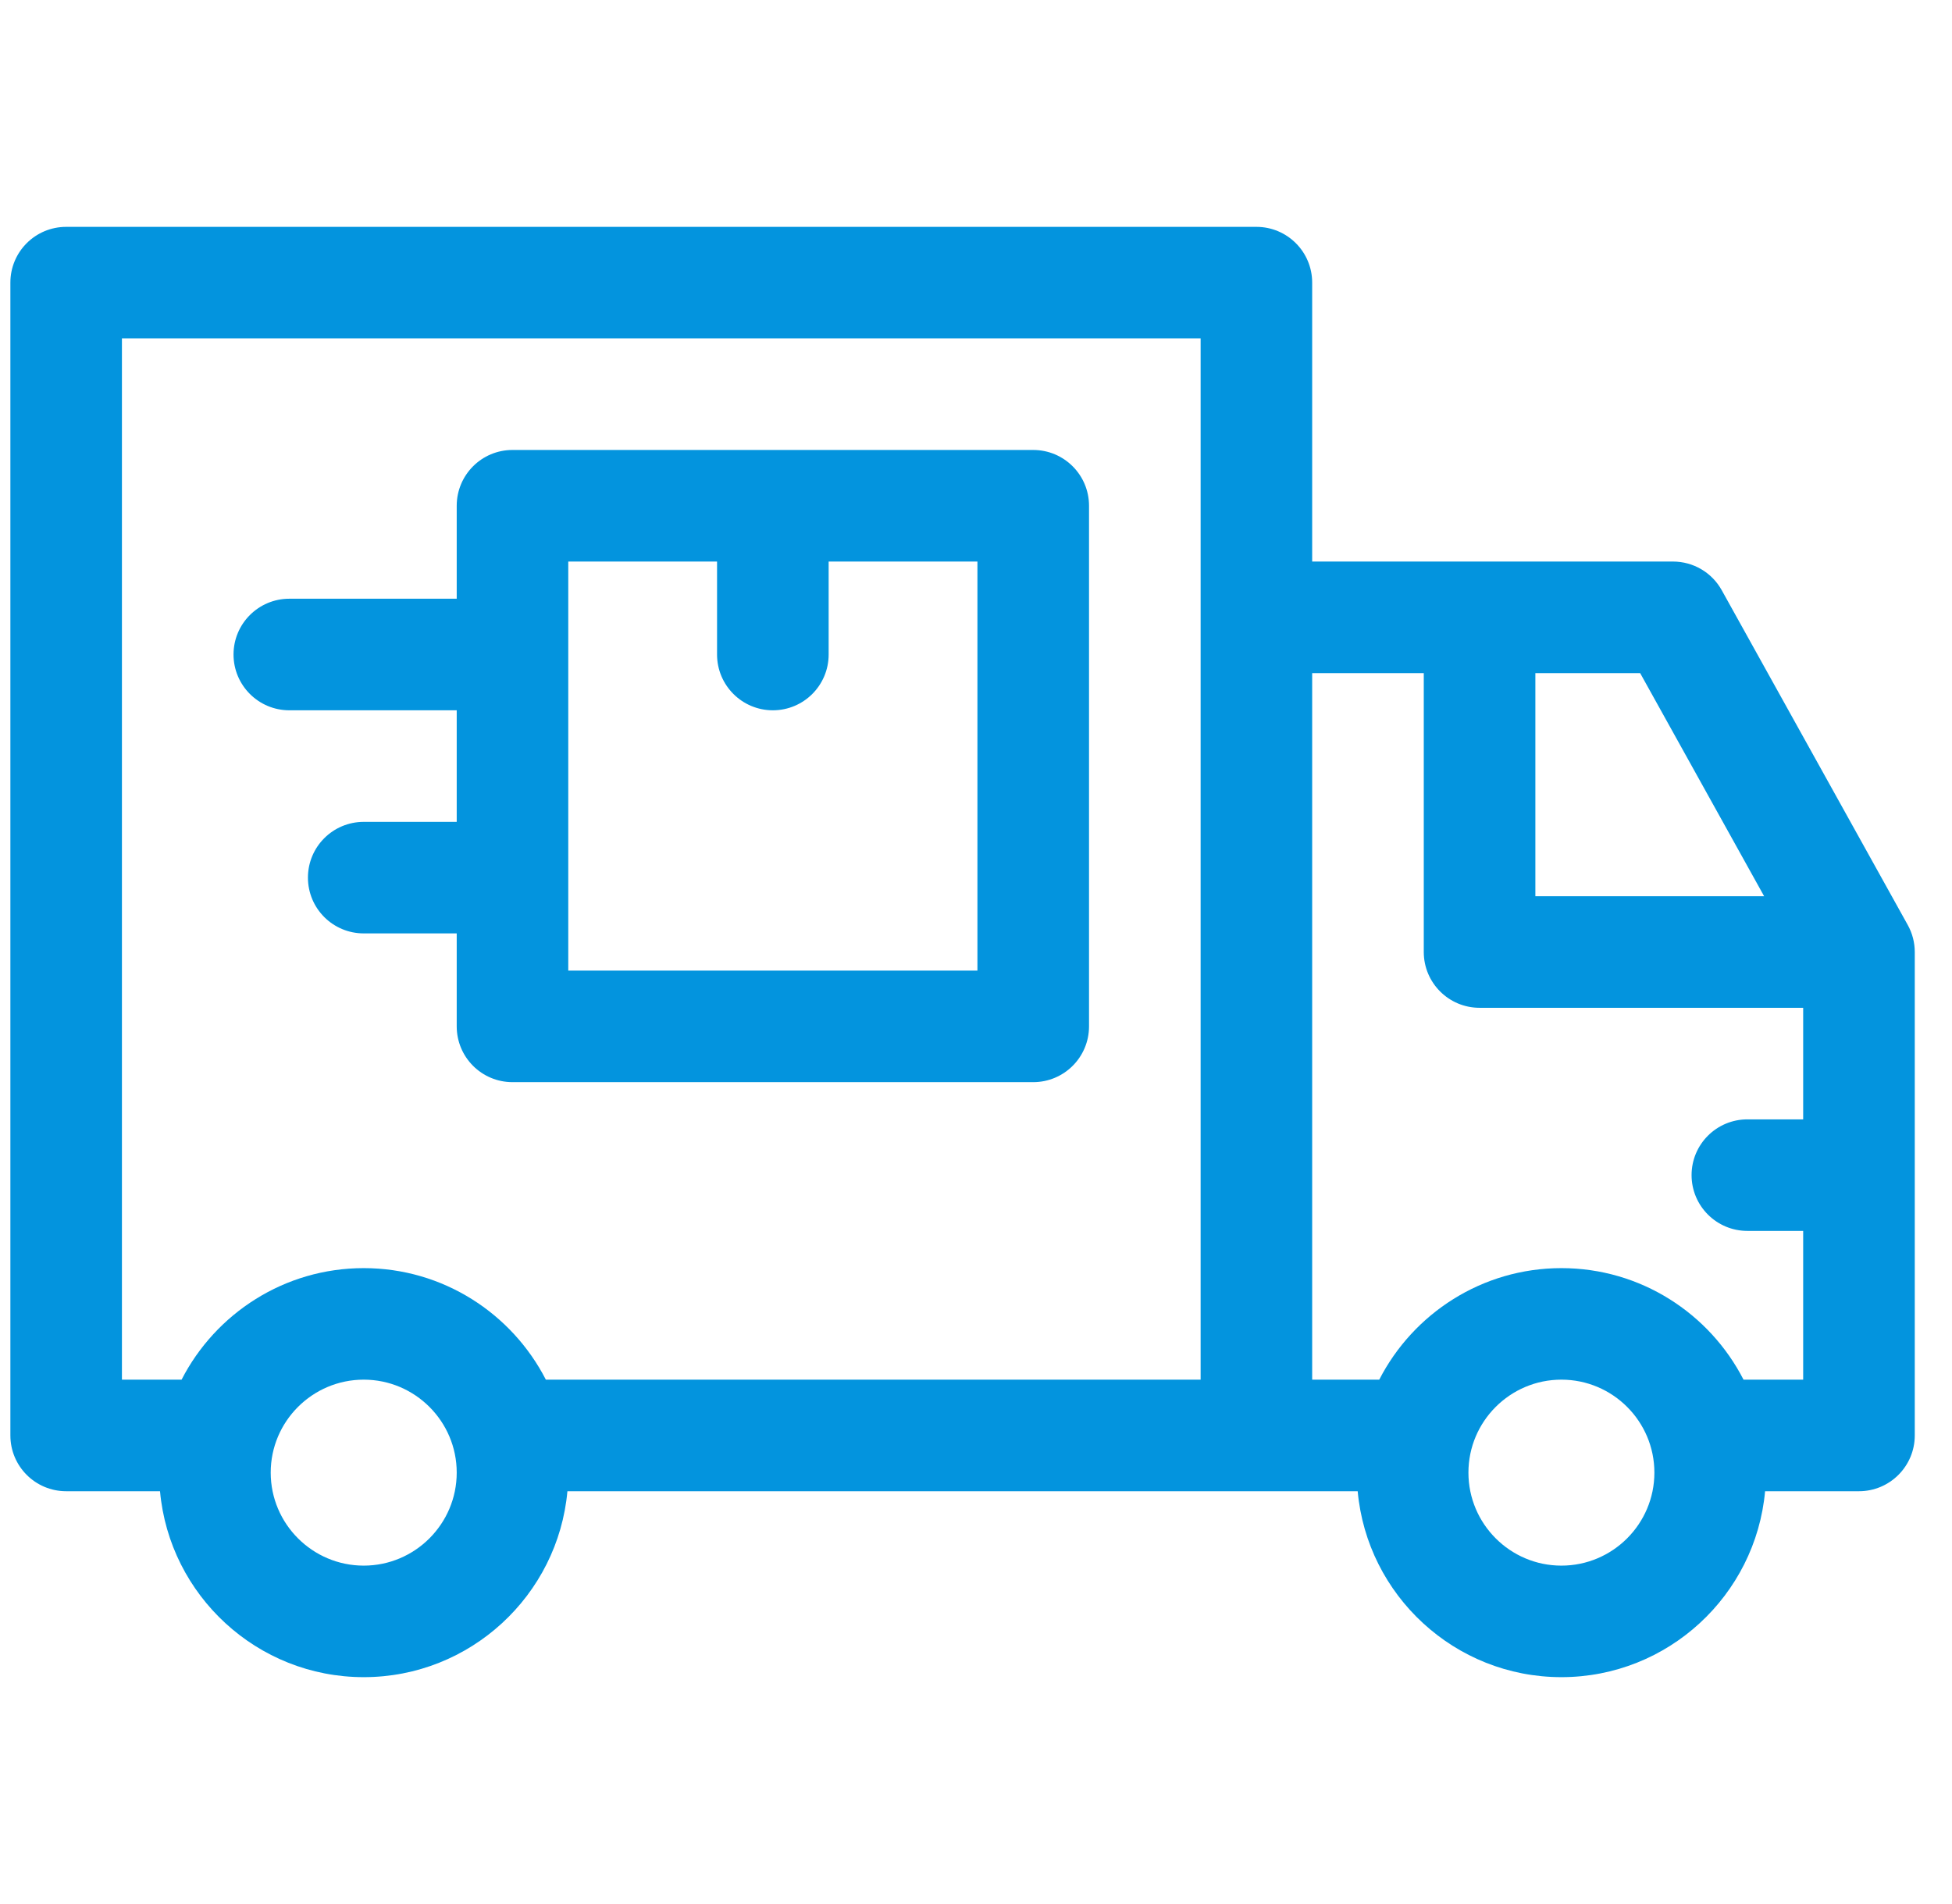<svg width="41" height="40" viewBox="0 0 41 40" fill="none" xmlns="http://www.w3.org/2000/svg">
<g clip-path="url(#clip0_9_872)">
<path d="M6.077 14.922H9.593V17.266H7.64C6.992 17.266 6.468 17.79 6.468 18.437C6.468 19.085 6.992 19.609 7.64 19.609H9.593V21.562C9.593 22.21 10.117 22.734 10.764 22.734H21.702C22.349 22.734 22.874 22.21 22.874 21.562V10.625C22.874 9.978 22.349 9.453 21.702 9.453H10.764C10.117 9.453 9.593 9.978 9.593 10.625V12.578H6.077C5.43 12.578 4.905 13.103 4.905 13.75C4.905 14.397 5.43 14.922 6.077 14.922ZM11.936 11.797H15.061V13.75C15.061 14.397 15.586 14.922 16.233 14.922C16.881 14.922 17.405 14.397 17.405 13.75V11.797H20.53V20.391H11.936V11.797Z" fill="#0394DE"/>
<path d="M40.07 19.431L36.164 12.4C35.957 12.027 35.565 11.797 35.139 11.797H27.561V5.937C27.561 5.29 27.037 4.766 26.39 4.766H1.39C0.742 4.766 0.218 5.29 0.218 5.937V30.156C0.218 30.803 0.742 31.328 1.39 31.328H3.361C3.559 33.515 5.402 35.234 7.64 35.234C9.877 35.234 11.72 33.515 11.918 31.328H28.517C28.715 33.515 30.558 35.234 32.796 35.234C35.033 35.234 36.876 33.515 37.074 31.328H39.046C39.693 31.328 40.218 30.803 40.218 30.156V20C40.218 19.801 40.167 19.605 40.07 19.431ZM7.64 32.891C6.563 32.891 5.686 32.014 5.686 30.937C5.686 29.86 6.563 28.984 7.64 28.984C8.716 28.984 9.593 29.86 9.593 30.937C9.593 32.014 8.716 32.891 7.64 32.891ZM25.218 28.984H11.465C10.752 27.595 9.306 26.641 7.64 26.641C5.973 26.641 4.527 27.595 3.814 28.984H2.561V7.109H25.218V28.984ZM32.249 14.141H34.45L37.054 18.828H32.249V14.141ZM32.796 32.891C31.719 32.891 30.843 32.014 30.843 30.937C30.843 29.86 31.719 28.984 32.796 28.984C33.873 28.984 34.749 29.86 34.749 30.937C34.749 32.014 33.873 32.891 32.796 32.891ZM37.874 23.516H36.702C36.055 23.516 35.53 24.04 35.53 24.687C35.53 25.335 36.055 25.859 36.702 25.859H37.874V28.984H36.621C35.909 27.595 34.462 26.641 32.796 26.641C31.13 26.641 29.683 27.595 28.97 28.984H27.561V14.141H29.905V20C29.905 20.647 30.43 21.172 31.077 21.172H37.874V23.516Z" fill="#0394DE"/>
</g>
<defs>
<clipPath id="clip0_9_872">
<rect width="40" height="40" fill="white" transform="translate(0.218 -6.10352e-05)"/>
</clipPath>
</defs>
</svg>
